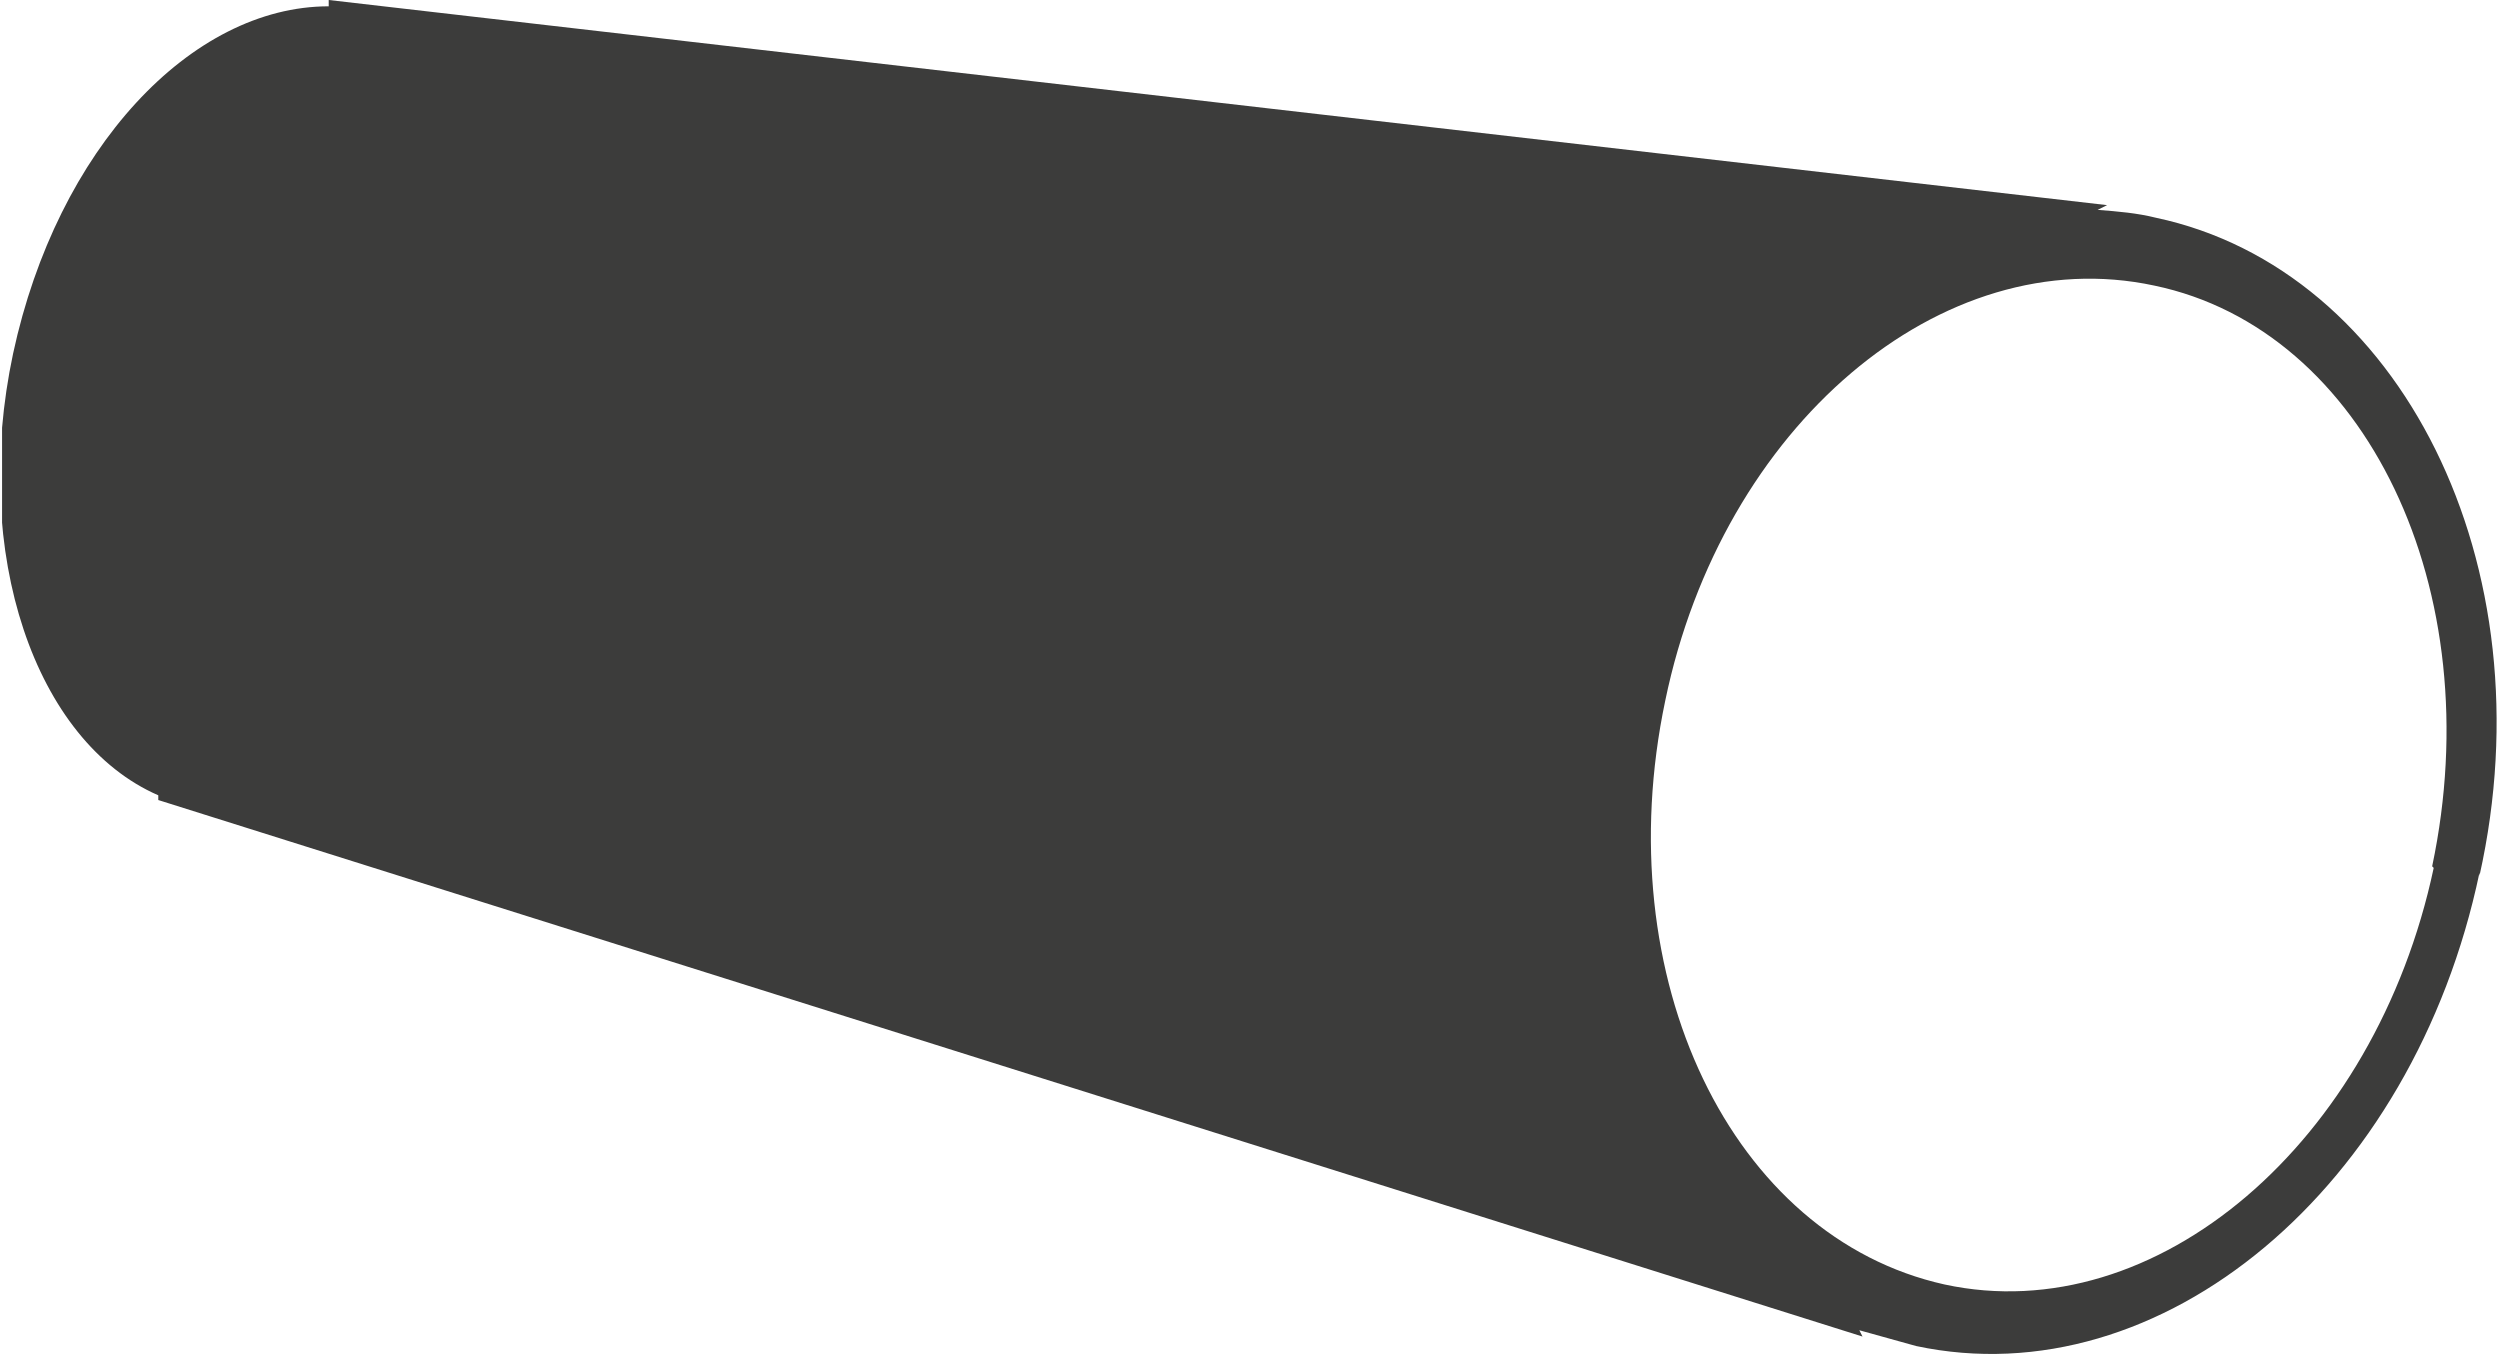 <?xml version="1.0" encoding="utf-8"?>
<!-- Generator: Adobe Illustrator 16.0.0, SVG Export Plug-In . SVG Version: 6.00 Build 0)  -->
<!DOCTYPE svg PUBLIC "-//W3C//DTD SVG 1.1//EN" "http://www.w3.org/Graphics/SVG/1.1/DTD/svg11.dtd">
<svg version="1.1" id="Capa_1" xmlns="http://www.w3.org/2000/svg" xmlns:xlink="http://www.w3.org/1999/xlink" x="0px" y="0px"
	 width="158.43px" height="86px" viewBox="0 0 158.43 86" enable-background="new 0 0 158.43 86" xml:space="preserve">
<g>
	<defs>
		<rect id="SVGID_1_" x="0.131" width="158.298" height="86"/>
	</defs>
	<clipPath id="SVGID_2_">
		<use xlink:href="#SVGID_1_"  overflow="visible"/>
	</clipPath>
	<path clip-path="url(#SVGID_2_)" fill="#3C3C3B" d="M154.229,55c-3.699,17.4-17.6,29.3-30.999,26.4c-13.5-3-21.4-19.4-17.699-37
		c3.6-17.4,17.499-29.2,30.999-26.3c13.399,2.8,21.301,19.3,17.601,36.8 M157.13,55.5c4.401-19.7-4.999-38.4-20.5-41.7
		c-1.199-0.3-2.4-0.4-3.7-0.5l0.602-0.3L20.831,0v0.4c-8.7,0-17.2,9-20,22c-2.7,12.7,1.4,24.6,9.2,28v0.3l108,34l-0.201-0.4
		l3.6,1.001c15.5,3.299,31.5-10.001,35.7-30.001"/>
</g>
</svg>

